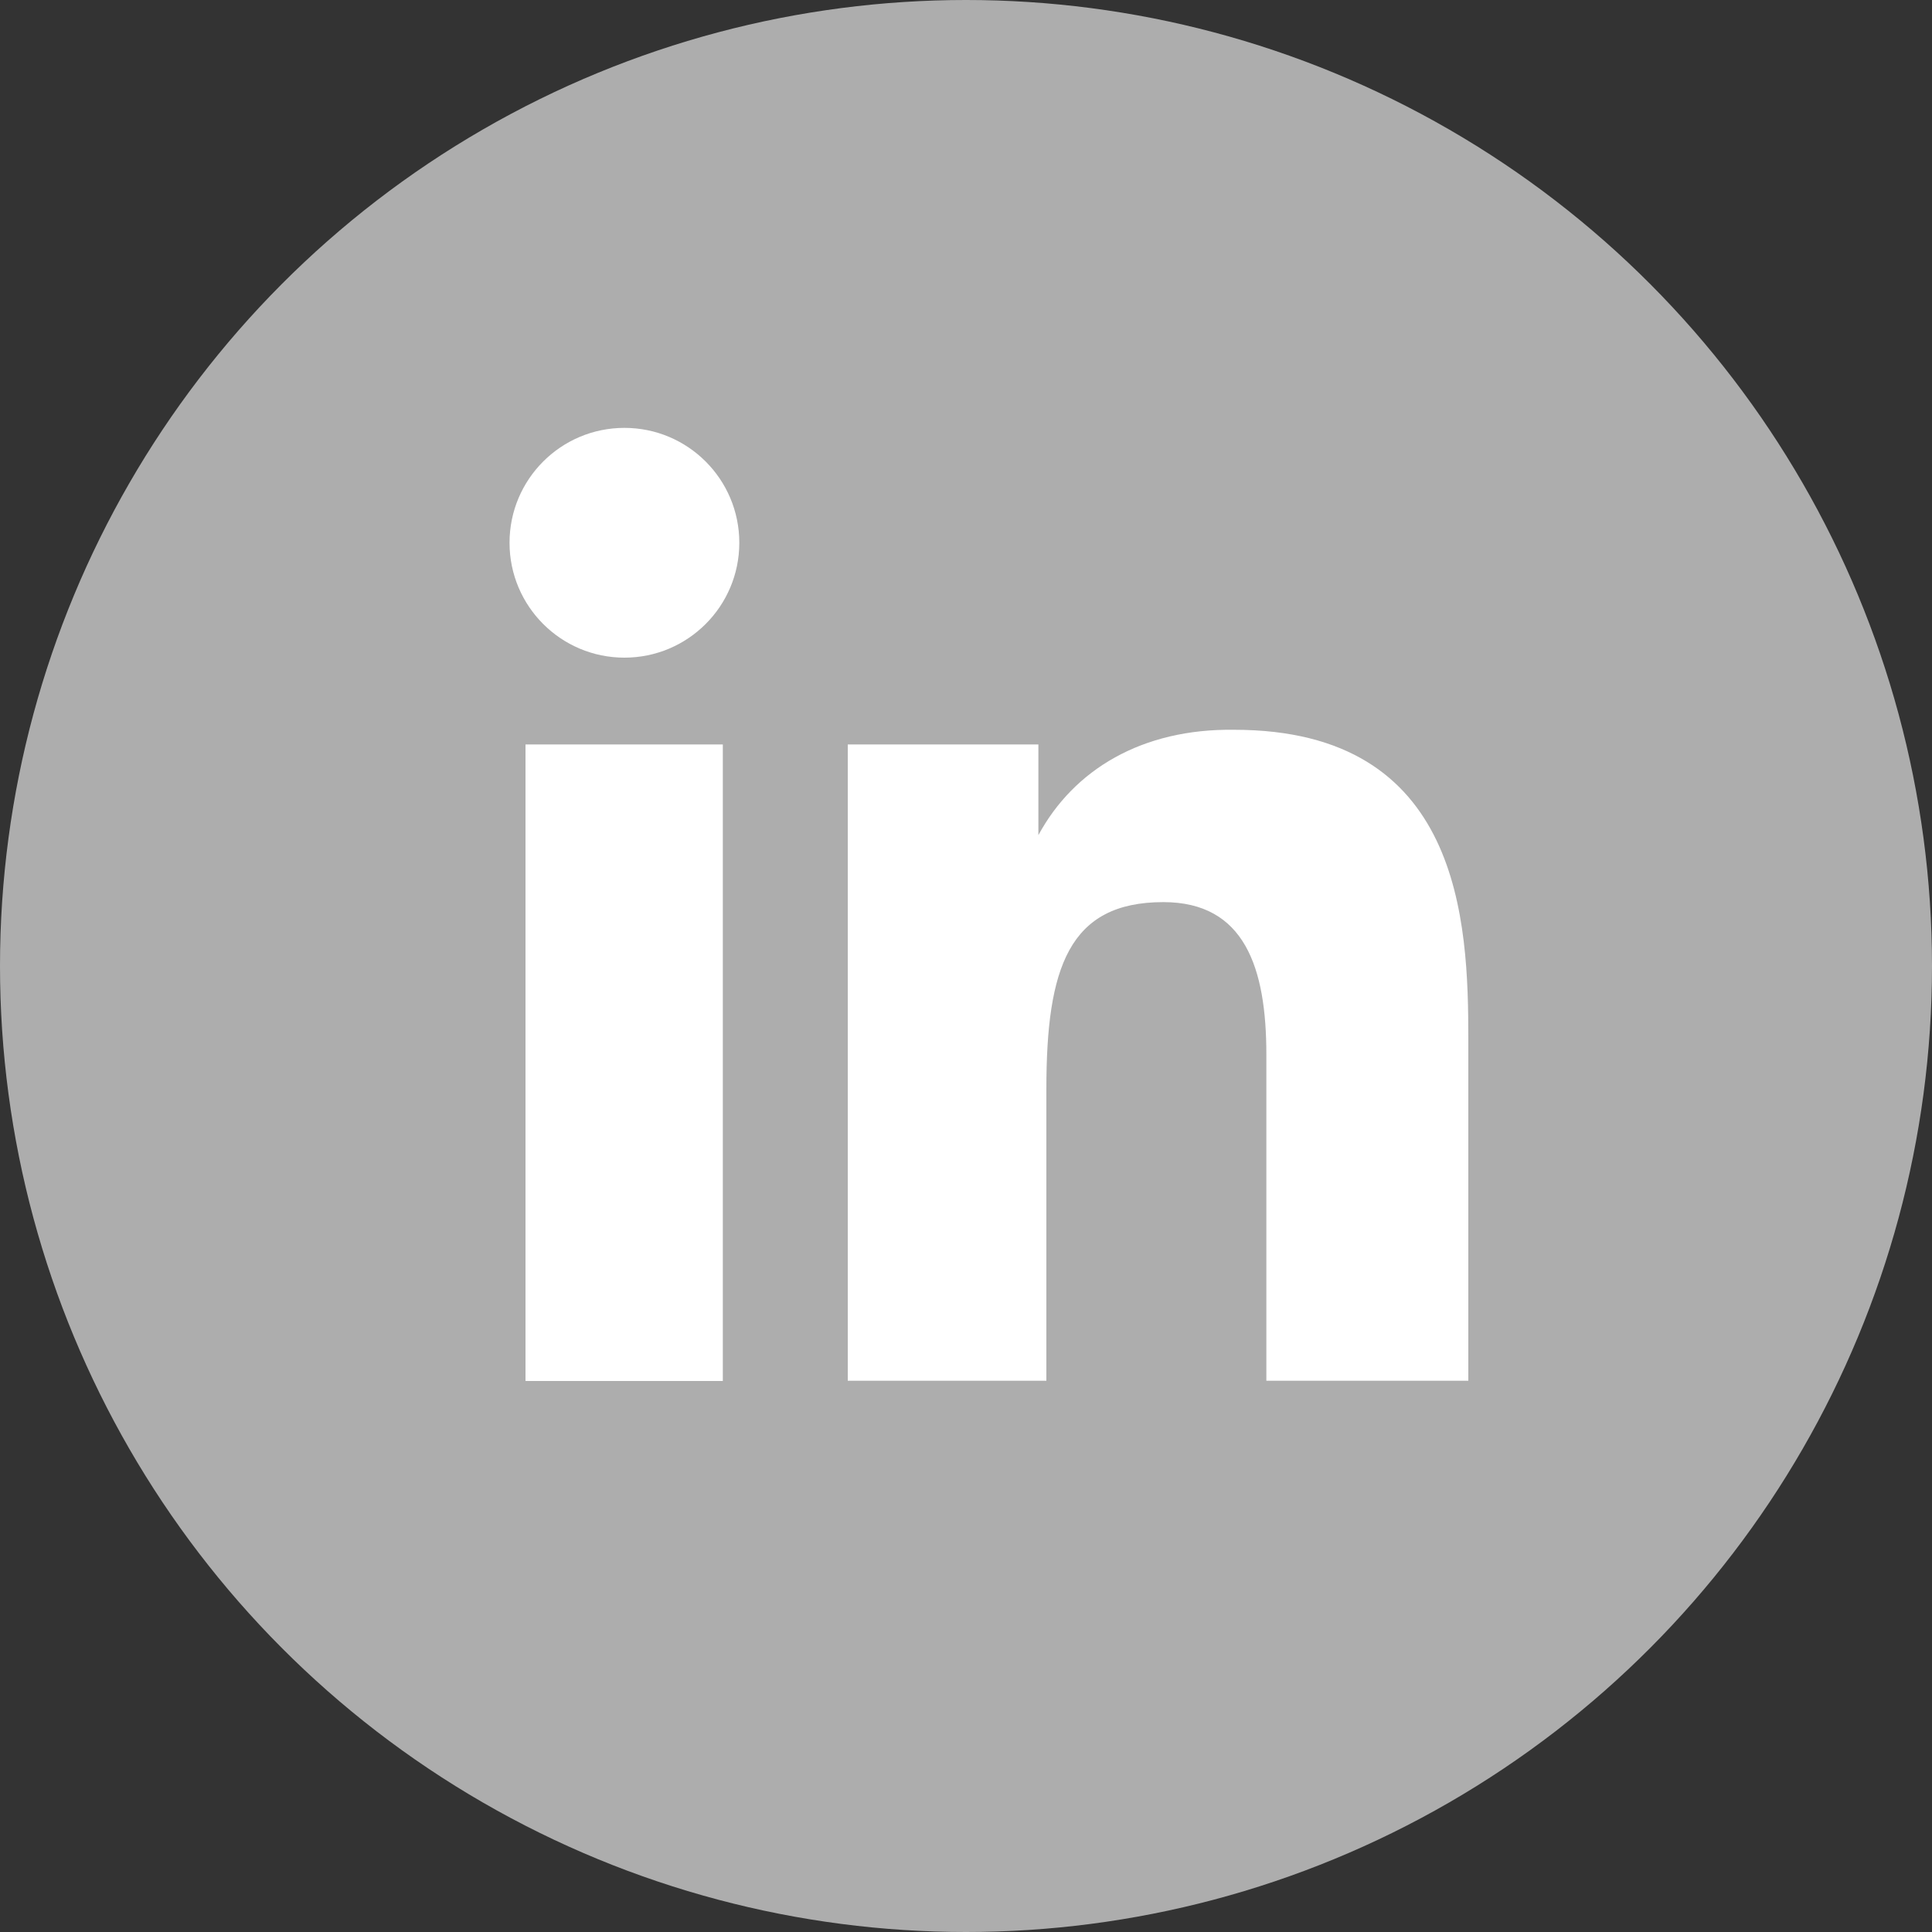 <svg xmlns="http://www.w3.org/2000/svg" viewBox="0 0 75 75"><rect x="0" y="0" width="75" height="75" fill="#333333" stroke="none"/><defs><style>.cls-1{fill:#adadad;}.cls-2{fill:#fff;}</style></defs><title>linkedin</title><g id="Camada_2" data-name="Camada 2"><g id="Camada_1-2" data-name="Camada 1"><circle class="cls-1" cx="37.5" cy="37.5" r="37.5"/><circle class="cls-2" cx="24.24" cy="21.07" r="4.46"/><rect class="cls-2" x="20.4" y="28.9" width="7.66" height="24.71"/><path class="cls-2" d="M40.31,32.42V28.9h-7.4V53.6h7.71V42.27c0-4.7.87-7.25,4.54-7.25,3.16,0,4,2.55,4,5.92V53.6H57V40.33c0-4.54-.26-12-9.09-12C44.34,28.28,41.69,29.87,40.31,32.42Z"/></g></g></svg>